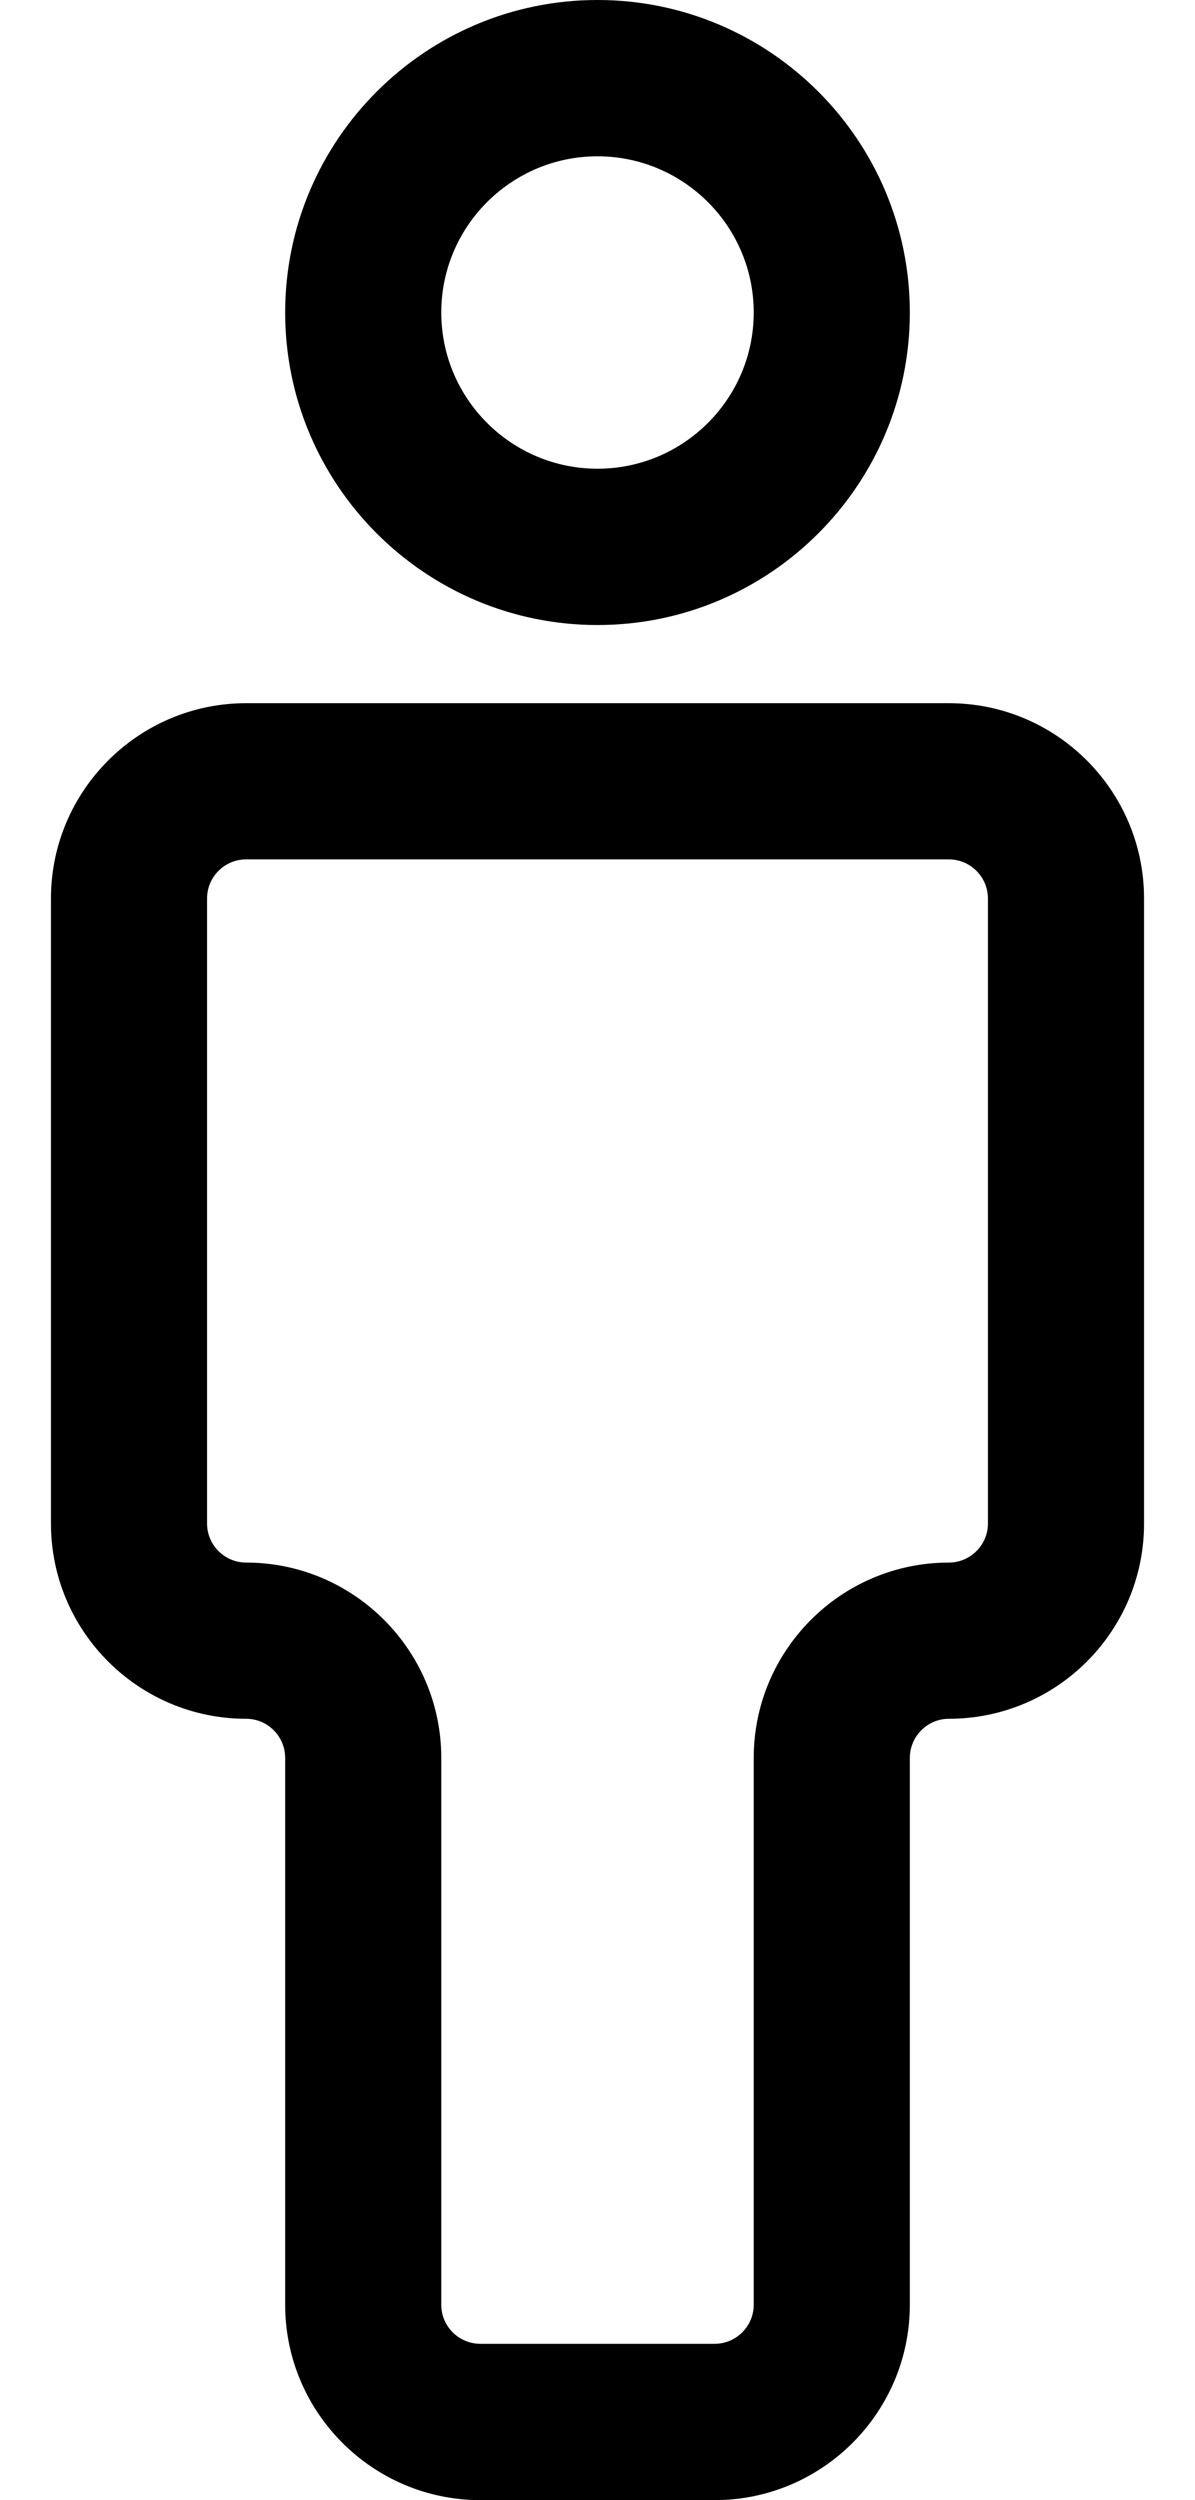<?xml version="1.0" encoding="UTF-8"?> <svg xmlns="http://www.w3.org/2000/svg" width="11" height="23" viewBox="0 0 11 23" fill="none"><path d="M6.578 23H4.422C3.431 23 2.625 22.194 2.625 21.203V16.172C2.625 15.974 2.464 15.812 2.266 15.812C1.275 15.812 0.469 15.007 0.469 14.016V8.266C0.469 7.275 1.275 6.469 2.266 6.469H8.734C9.726 6.469 10.531 7.275 10.531 8.266V14.016C10.531 15.007 9.726 15.812 8.734 15.812C8.537 15.812 8.375 15.974 8.375 16.172V21.203C8.375 22.194 7.569 23 6.578 23ZM2.266 7.906C2.067 7.906 1.906 8.067 1.906 8.266V14.016C1.906 14.213 2.067 14.375 2.266 14.375C3.256 14.375 4.062 15.181 4.062 16.172V21.203C4.062 21.401 4.223 21.562 4.422 21.562H6.578C6.776 21.562 6.938 21.401 6.938 21.203V16.172C6.938 15.181 7.743 14.375 8.734 14.375C8.932 14.375 9.094 14.213 9.094 14.016V8.266C9.094 8.067 8.932 7.906 8.734 7.906H2.266ZM5.5 5.75C3.914 5.75 2.625 4.461 2.625 2.875C2.625 1.289 3.914 0 5.5 0C7.086 0 8.375 1.289 8.375 2.875C8.375 4.461 7.086 5.75 5.5 5.75ZM5.5 1.438C4.707 1.438 4.062 2.082 4.062 2.875C4.062 3.668 4.707 4.312 5.5 4.312C6.293 4.312 6.938 3.668 6.938 2.875C6.938 2.082 6.293 1.438 5.5 1.438Z" fill="black"></path></svg> 